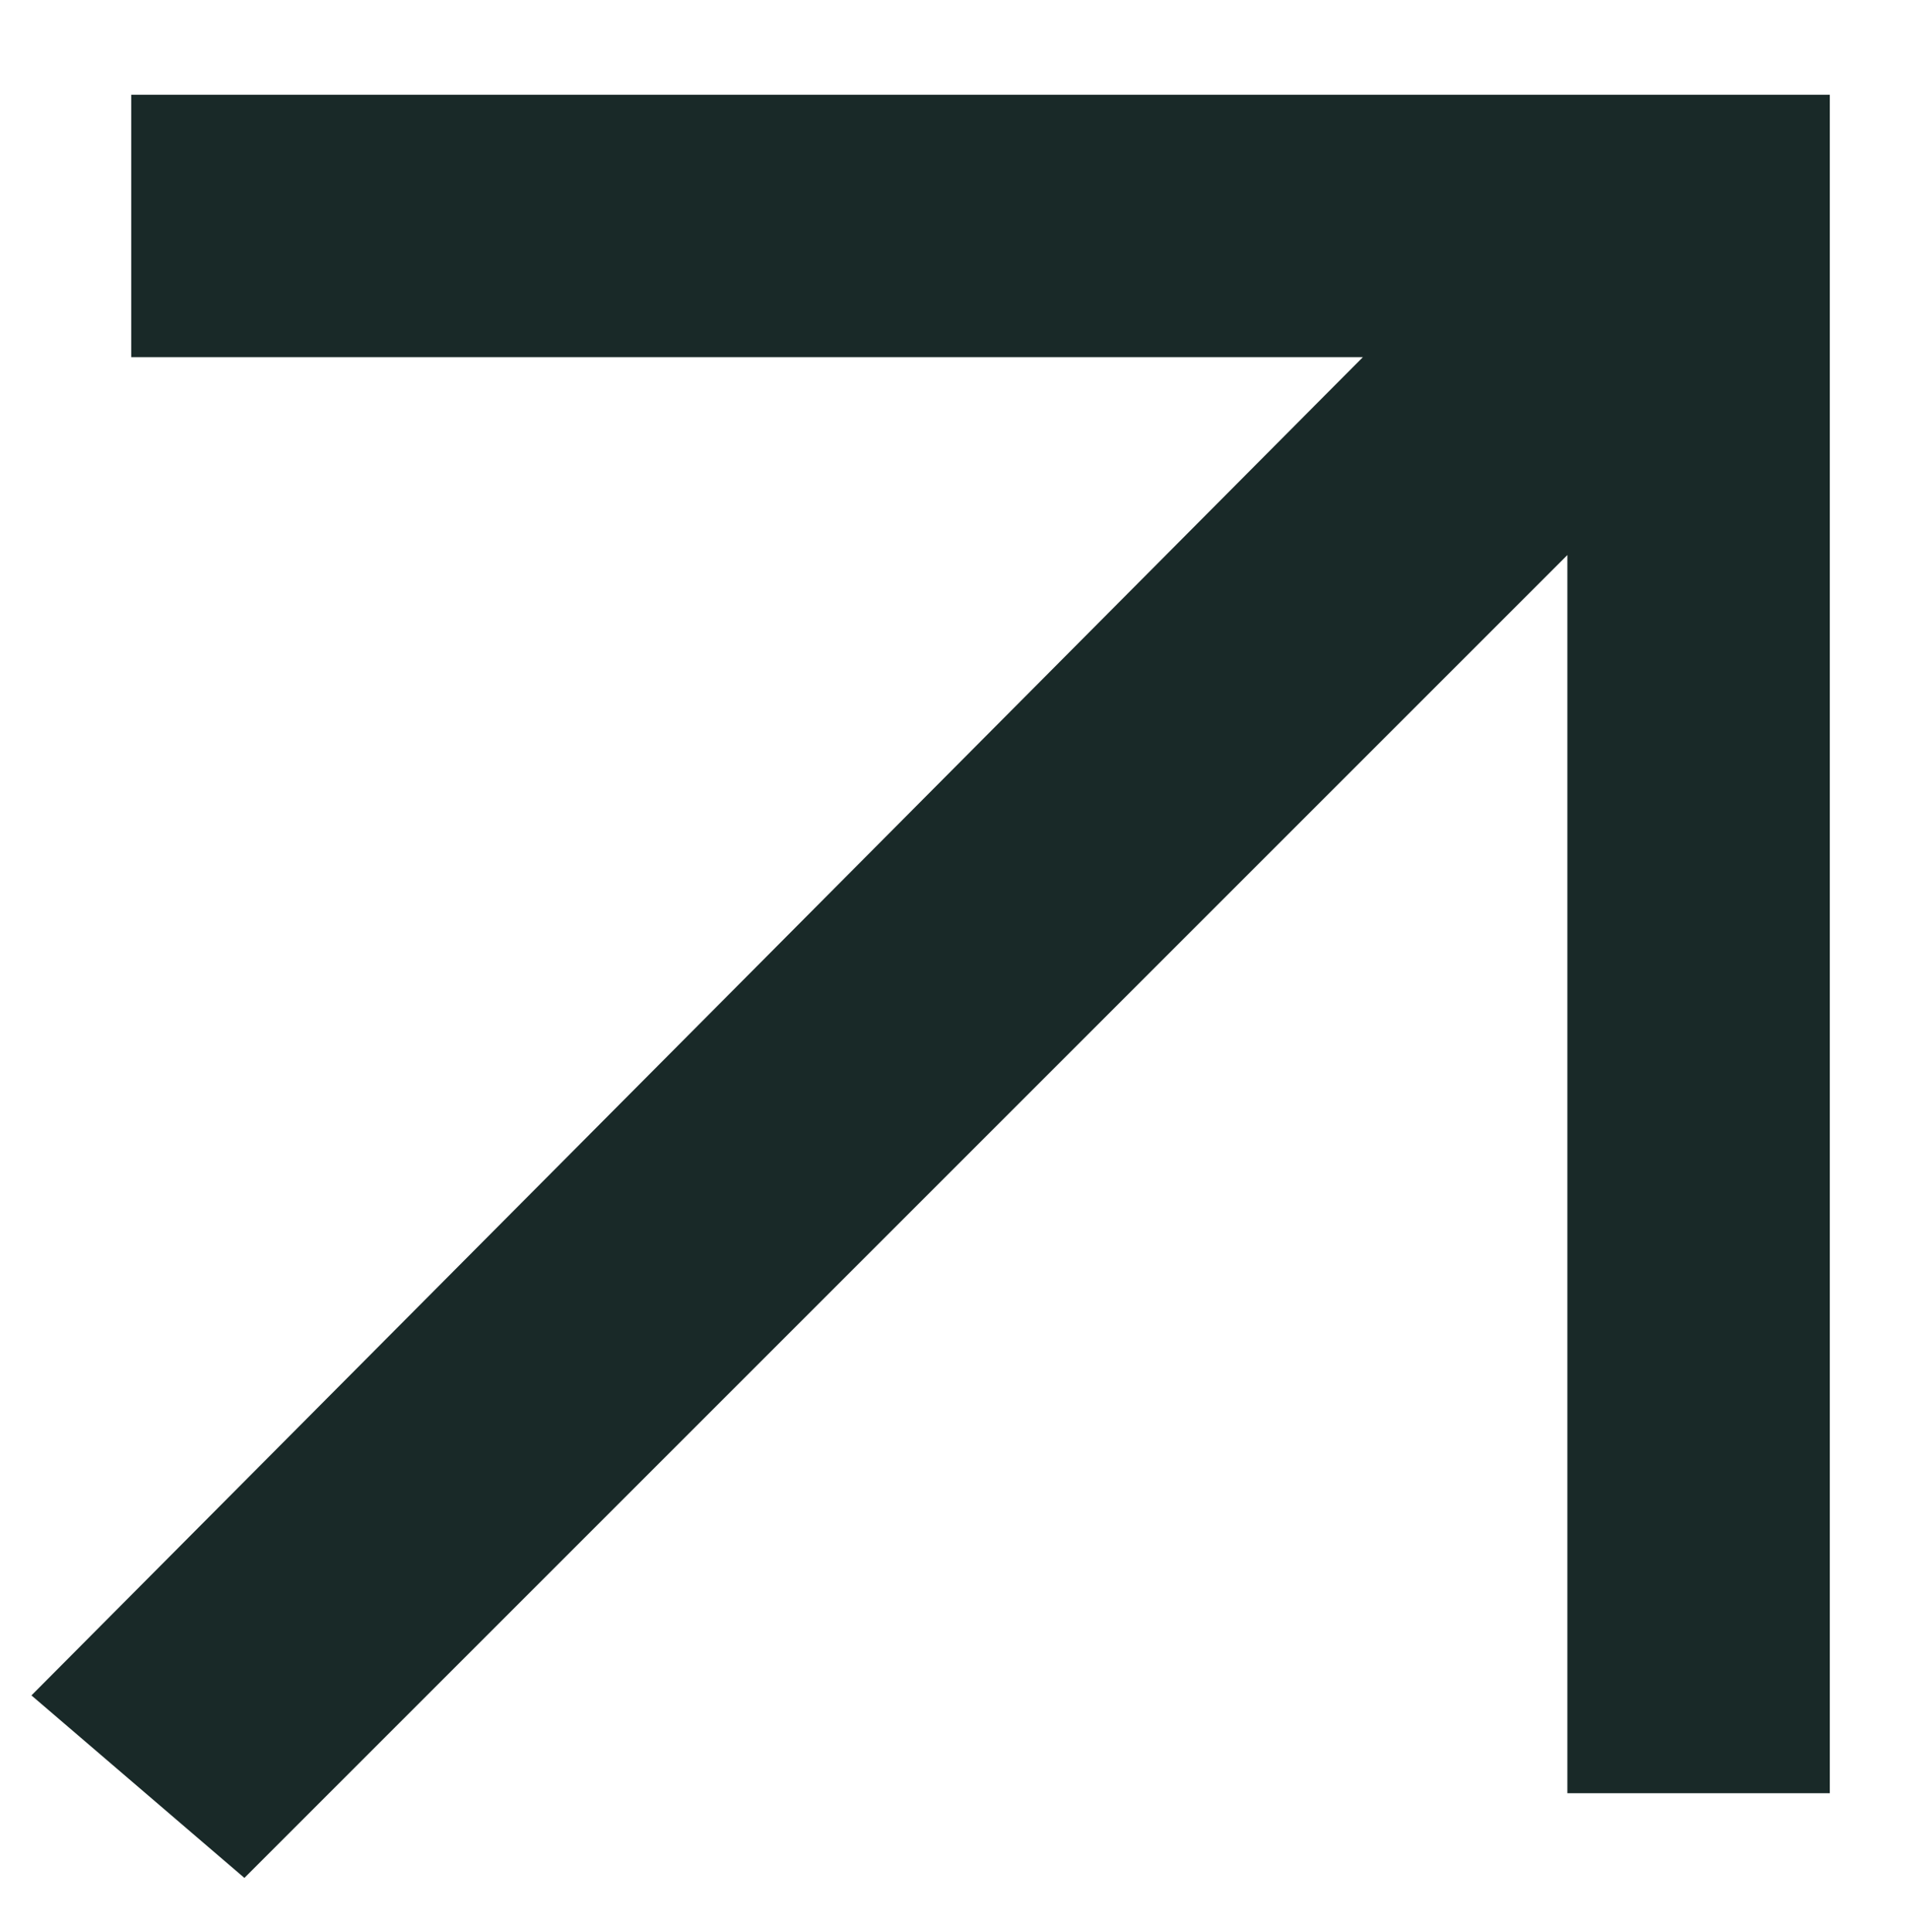 <?xml version="1.0" encoding="utf-8"?>
<!-- Generator: Adobe Illustrator 27.7.0, SVG Export Plug-In . SVG Version: 6.00 Build 0)  -->
<svg version="1.1" id="Layer_1" xmlns="http://www.w3.org/2000/svg" xmlns:xlink="http://www.w3.org/1999/xlink" x="0px" y="0px"
	 viewBox="0 0 26.2 26.5" style="enable-background:new 0 0 26.2 26.5;" xml:space="preserve">
<style type="text/css">
	.st0{fill:#192928;stroke:#192928;stroke-width:2;stroke-miterlimit:10;}
</style>
<polygon class="st0" points="2.8,2.3 2.8,3.9 21.1,3.9 1.9,23.2 3.3,24.4 22.5,5.2 22.5,23.6 24.1,23.6 24.1,2.3 "/>
</svg>
